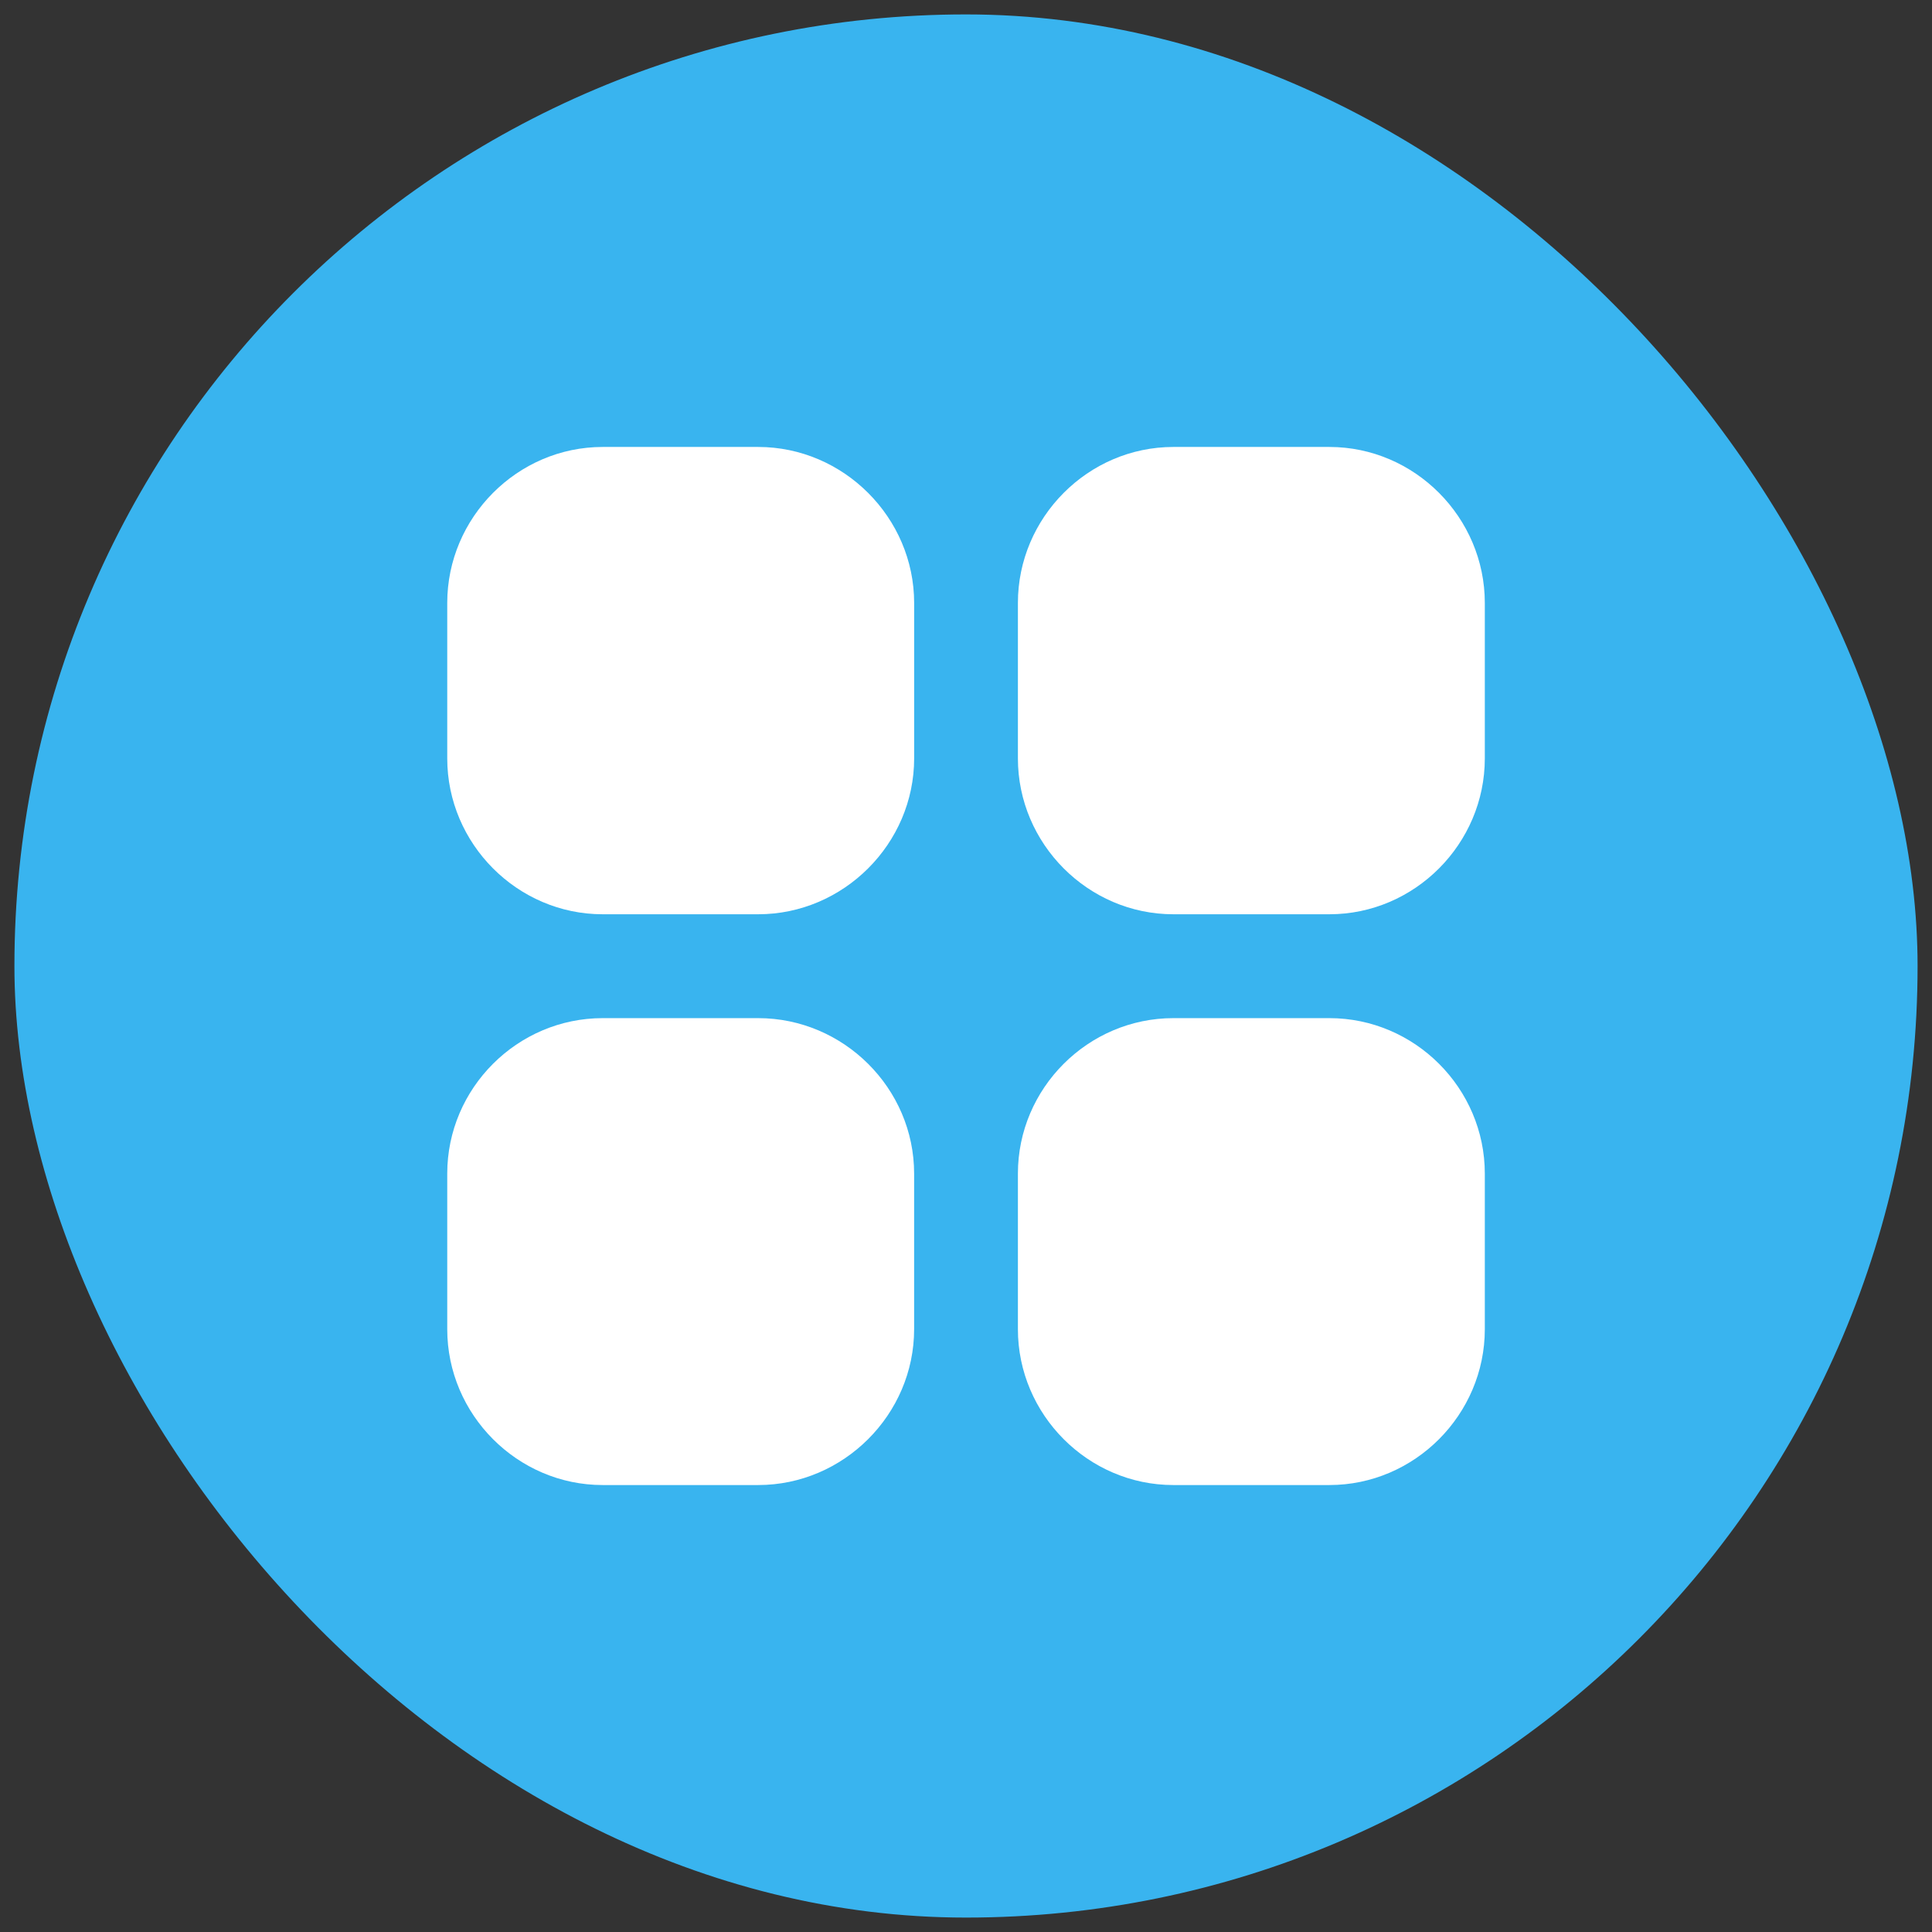 <svg width="67" height="67" viewBox="0 0 67 67" fill="none" xmlns="http://www.w3.org/2000/svg">
<rect x="0" y="0" width="67" height="67" fill="#333333" stroke="none"/>
<rect x="0.5" y="0.5" width="66" height="66" rx="33" fill="#39B4EF"/>
<g clip-path="url(#clip0_136_10479)">
<path d="M20.901 15.5C17.941 15.5 15.51 17.949 15.51 20.909V26.3C15.51 29.261 17.941 31.706 20.901 31.706H26.293C29.253 31.706 31.702 29.261 31.702 26.3V20.909C31.701 17.949 29.253 15.5 26.293 15.5L20.901 15.5ZM40.692 15.5C37.732 15.5 35.3 17.949 35.3 20.909V26.3C35.3 29.261 37.732 31.706 40.692 31.706H46.101C49.061 31.706 51.492 29.261 51.492 26.3V20.909C51.492 17.949 49.061 15.5 46.101 15.5L40.692 15.5ZM20.901 35.308C17.941 35.308 15.51 37.739 15.51 40.7V46.095C15.51 49.055 17.941 51.5 20.901 51.5H26.293C29.253 51.5 31.701 49.055 31.701 46.095V40.7C31.701 37.739 29.253 35.308 26.293 35.308H20.901ZM40.692 35.308C37.732 35.308 35.3 37.739 35.3 40.7V46.095C35.3 49.055 37.732 51.5 40.692 51.5H46.101C49.061 51.5 51.492 49.055 51.492 46.095V40.7C51.492 37.739 49.061 35.308 46.101 35.308H40.692Z" fill="white"/>
</g>
<defs>
<clipPath id="clip0_136_10479">
<rect width="36" height="36" fill="white" transform="translate(15.5 15.5)"/>
</clipPath>
</defs>
</svg>
